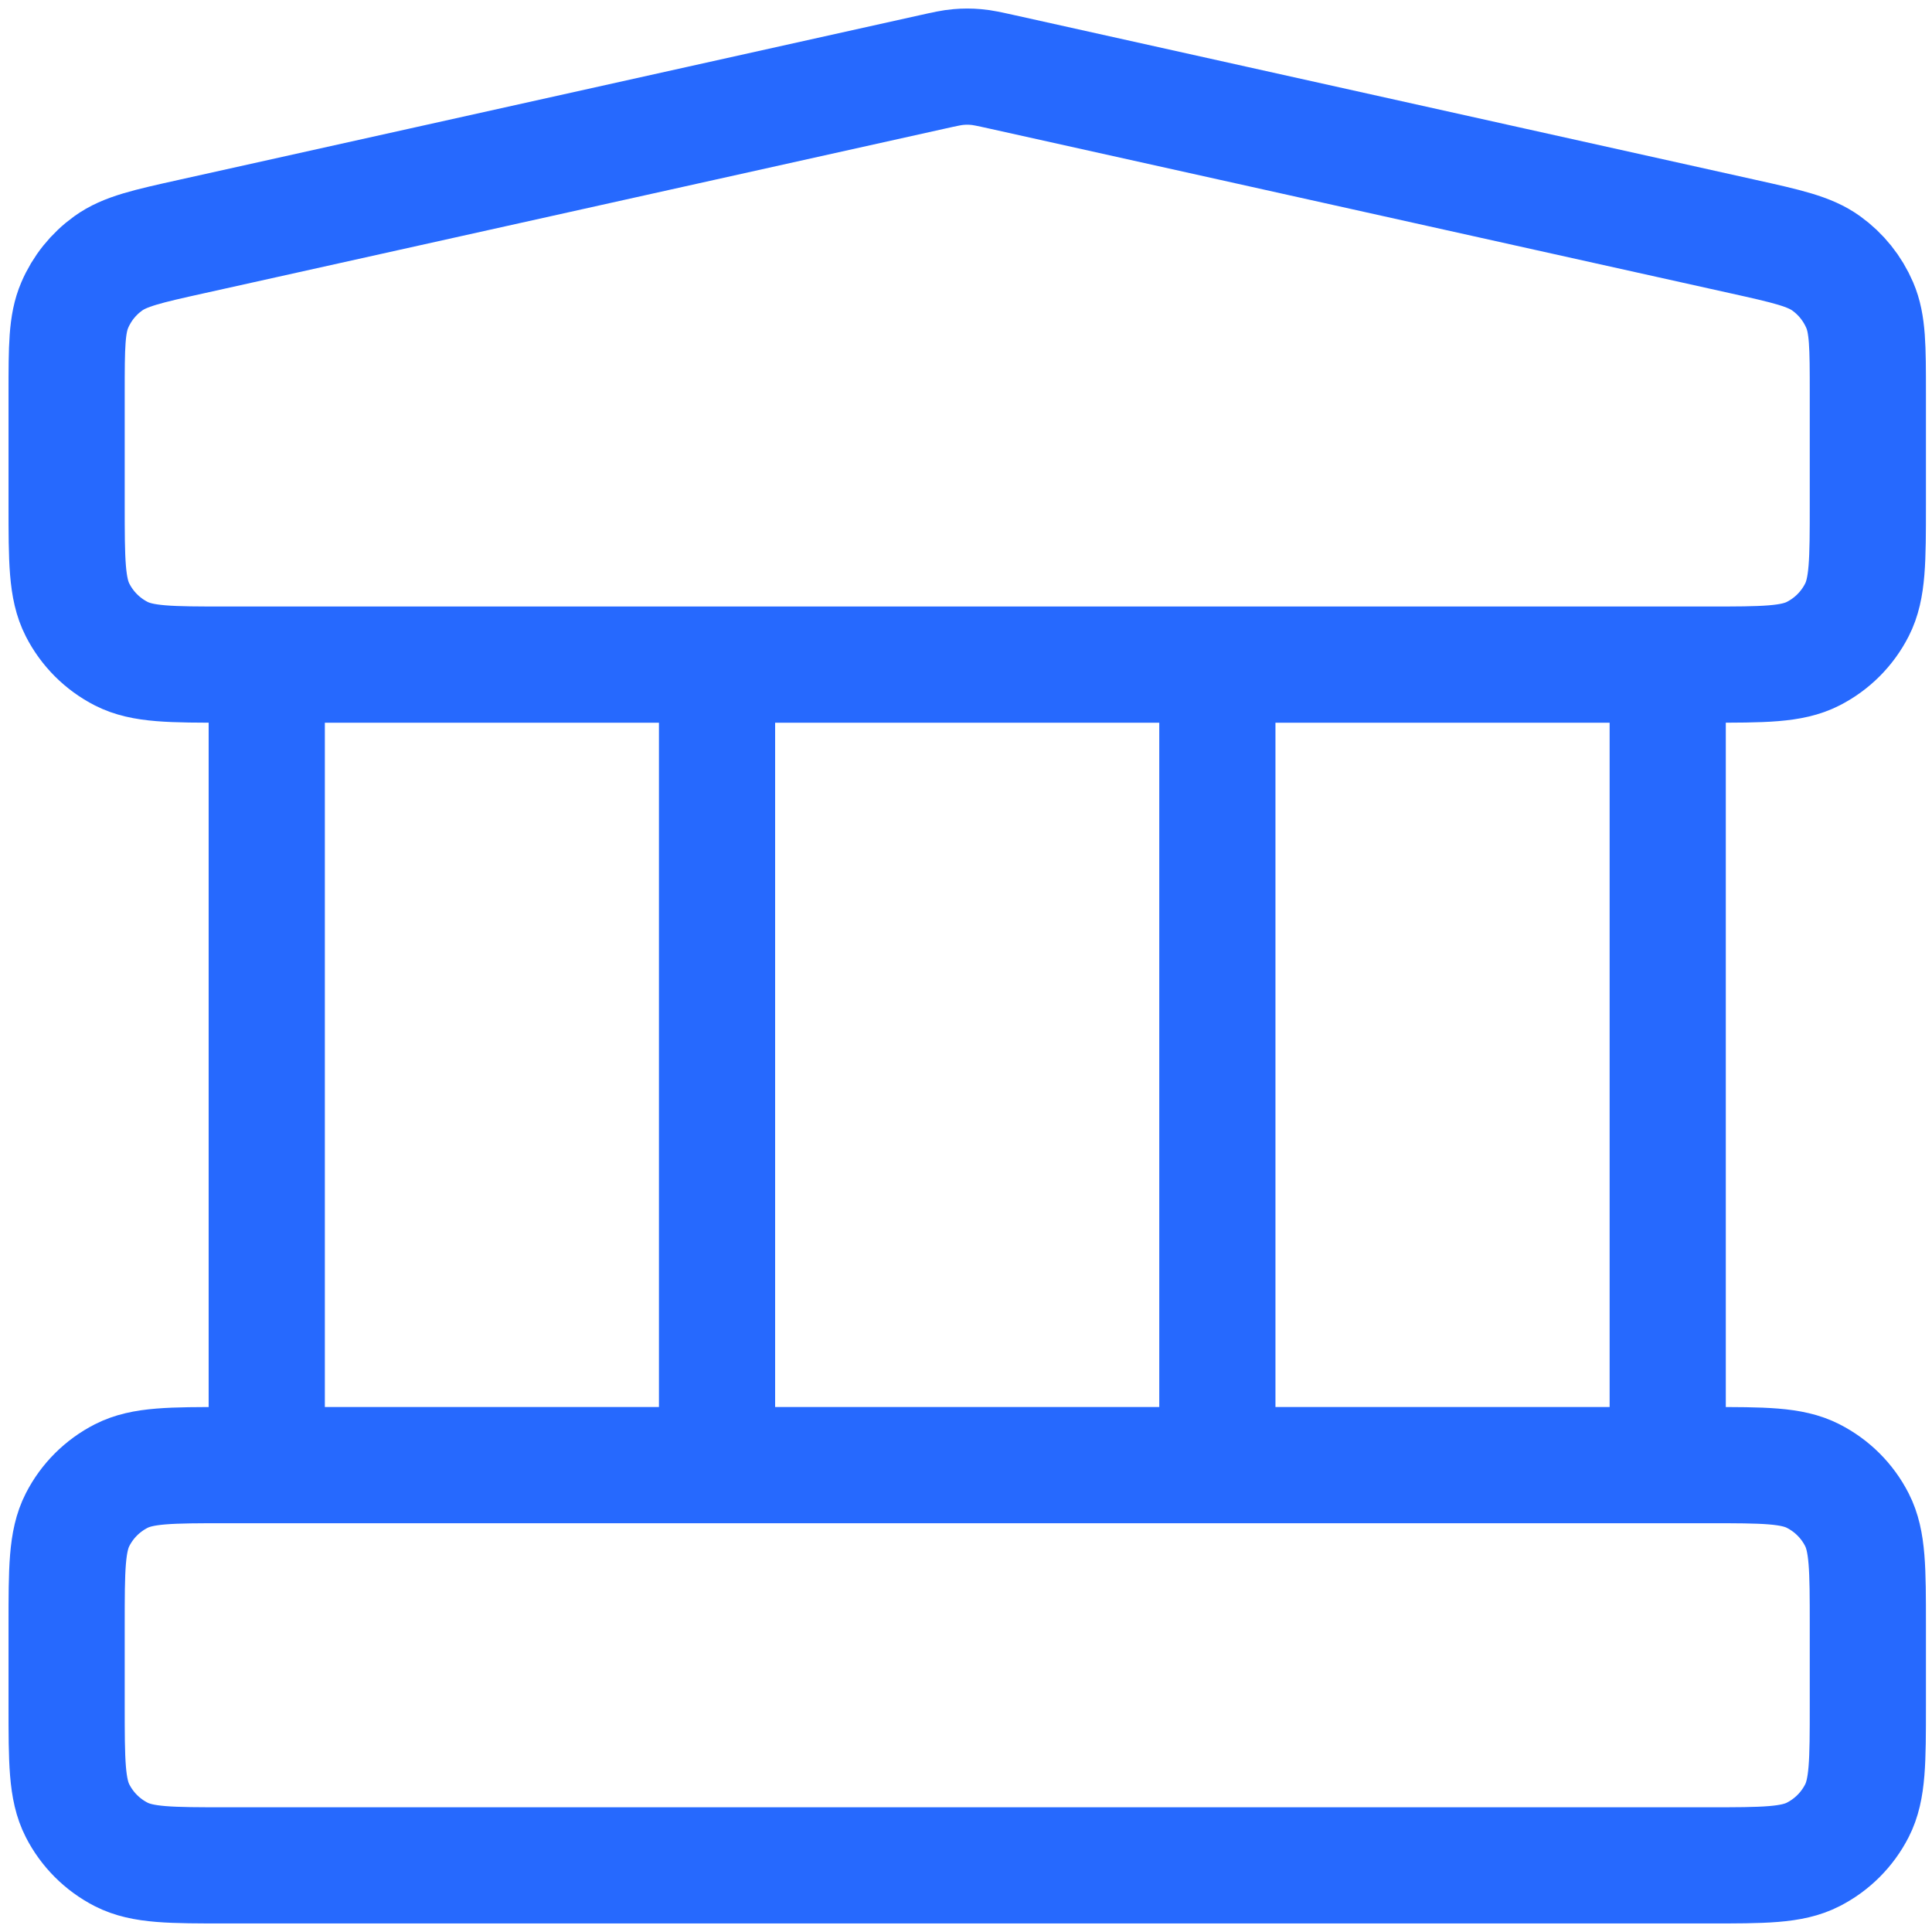 <?xml version="1.0" encoding="UTF-8"?> <svg xmlns="http://www.w3.org/2000/svg" width="29" height="29" viewBox="0 0 29 29" fill="none"><path d="M4.004 9.976V21.992M10.763 9.976V21.992M18.273 9.976V21.992M25.033 9.976V21.992M1 24.395L1 25.597C1 26.438 1 26.859 1.164 27.18C1.308 27.462 1.538 27.692 1.82 27.836C2.141 28 2.562 28 3.403 28H25.633C26.475 28 26.895 28 27.216 27.836C27.499 27.692 27.729 27.462 27.873 27.18C28.037 26.859 28.037 26.438 28.037 25.597V24.395C28.037 23.554 28.037 23.133 27.873 22.812C27.729 22.529 27.499 22.3 27.216 22.156C26.895 21.992 26.475 21.992 25.633 21.992H3.403C2.562 21.992 2.141 21.992 1.82 22.156C1.538 22.3 1.308 22.529 1.164 22.812C1 23.133 1 23.554 1 24.395ZM13.997 1.079L2.882 3.549C2.21 3.698 1.875 3.773 1.624 3.954C1.403 4.113 1.229 4.329 1.122 4.58C1 4.863 1 5.207 1 5.895L1 7.572C1 8.414 1 8.834 1.164 9.155C1.308 9.438 1.538 9.668 1.82 9.812C2.141 9.976 2.562 9.976 3.403 9.976H25.633C26.475 9.976 26.895 9.976 27.216 9.812C27.499 9.668 27.729 9.438 27.873 9.155C28.037 8.834 28.037 8.414 28.037 7.572V5.895C28.037 5.207 28.037 4.863 27.915 4.58C27.807 4.329 27.634 4.113 27.413 3.954C27.162 3.773 26.826 3.698 26.155 3.549L15.04 1.079C14.845 1.036 14.748 1.014 14.649 1.006C14.562 0.998 14.474 0.998 14.387 1.006C14.289 1.014 14.191 1.036 13.997 1.079Z" stroke="#2669FE" stroke-width="1.744" stroke-linecap="round" stroke-linejoin="round"></path></svg> 